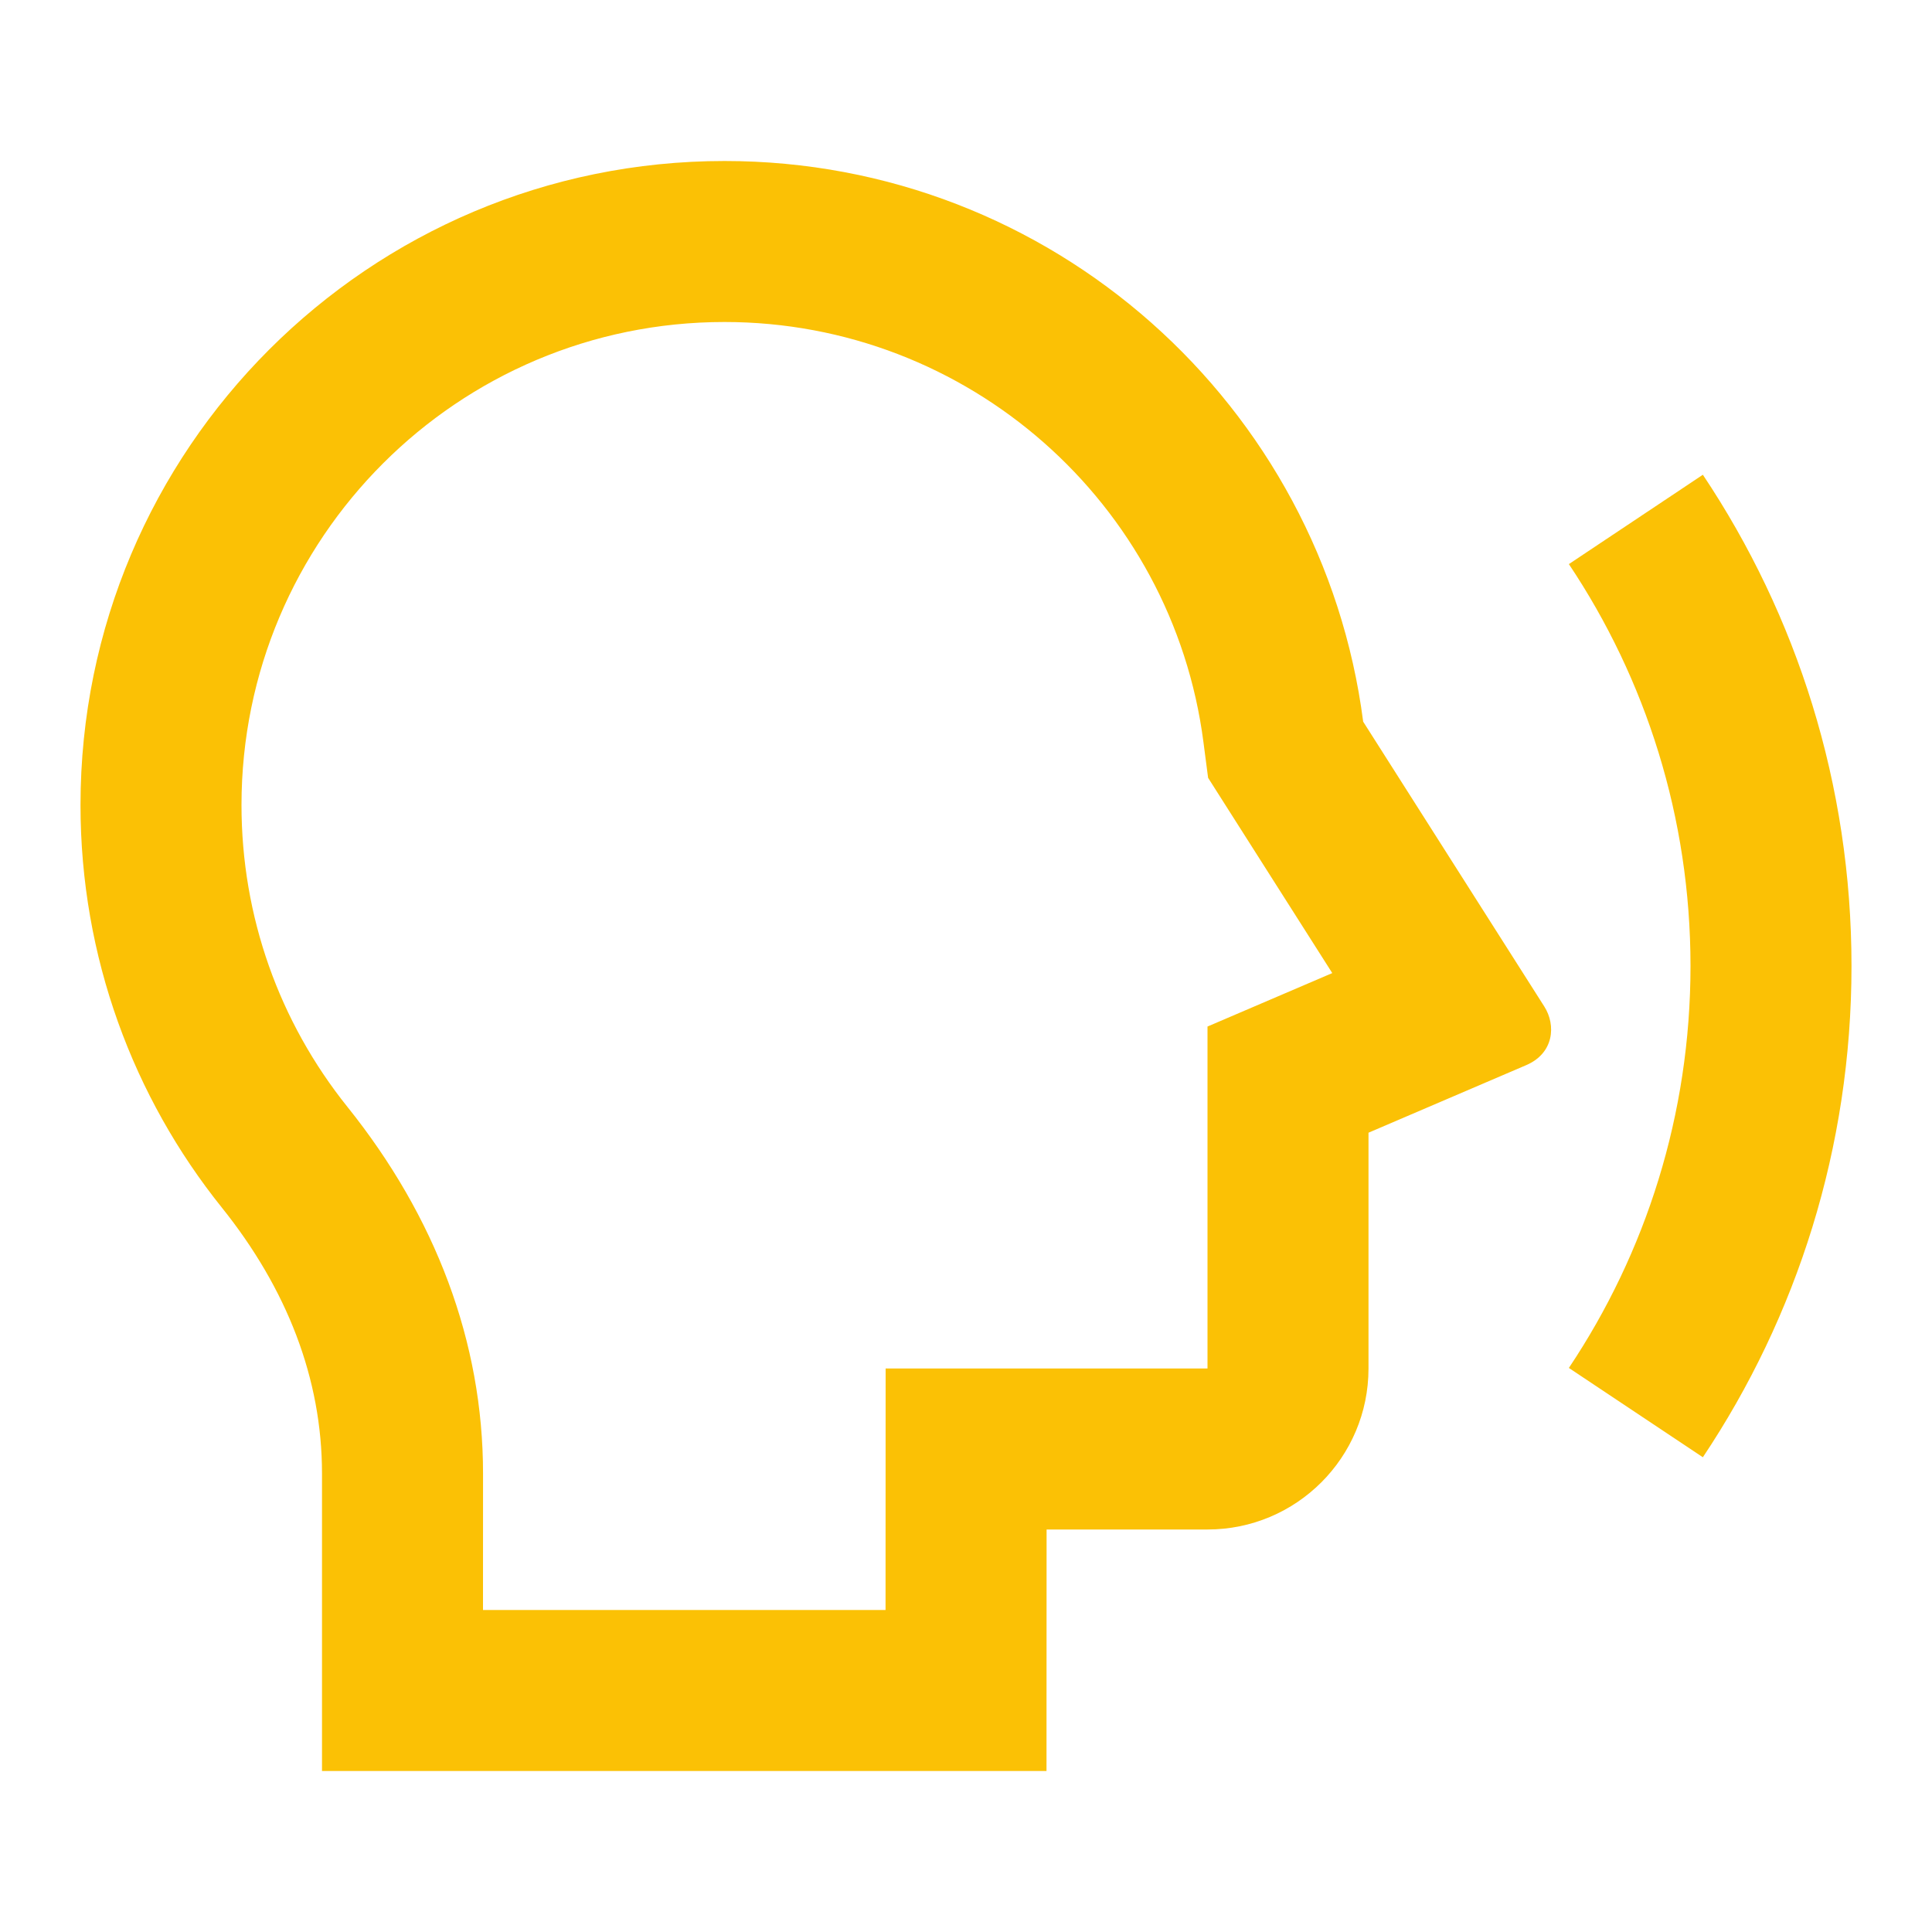 <svg width="45" height="45" viewBox="0 0 45 45" fill="none" xmlns="http://www.w3.org/2000/svg">
<path d="M31.751 16.809C30.799 9.442 24.502 3.75 16.875 3.75C8.591 3.75 1.875 10.466 1.875 18.75C1.875 22.298 3.107 25.559 5.167 28.127C6.682 30.016 7.501 32.11 7.5 34.324L7.5 41.25H24.375L24.377 35.625H28.125C30.196 35.625 31.875 33.946 31.875 31.875V26.383L35.549 24.809C36.192 24.534 36.248 23.881 35.97 23.444L31.751 16.809ZM5.625 18.75C5.625 12.537 10.662 7.5 16.875 7.5C22.546 7.5 27.312 11.721 28.031 17.29L28.139 18.117L31.031 22.665L28.125 23.91V31.875H20.628L20.626 37.5H11.25L11.251 34.324C11.251 31.251 10.143 28.339 8.092 25.781C6.503 23.799 5.625 21.347 5.625 18.75ZM39.663 33.942L36.542 31.862C38.332 29.183 39.375 25.963 39.375 22.5C39.375 19.037 38.332 15.817 36.542 13.139L39.663 11.058C41.85 14.332 43.125 18.267 43.125 22.5C43.125 26.733 41.85 30.668 39.663 33.942Z" fill="#FBC105"/>
</svg>
